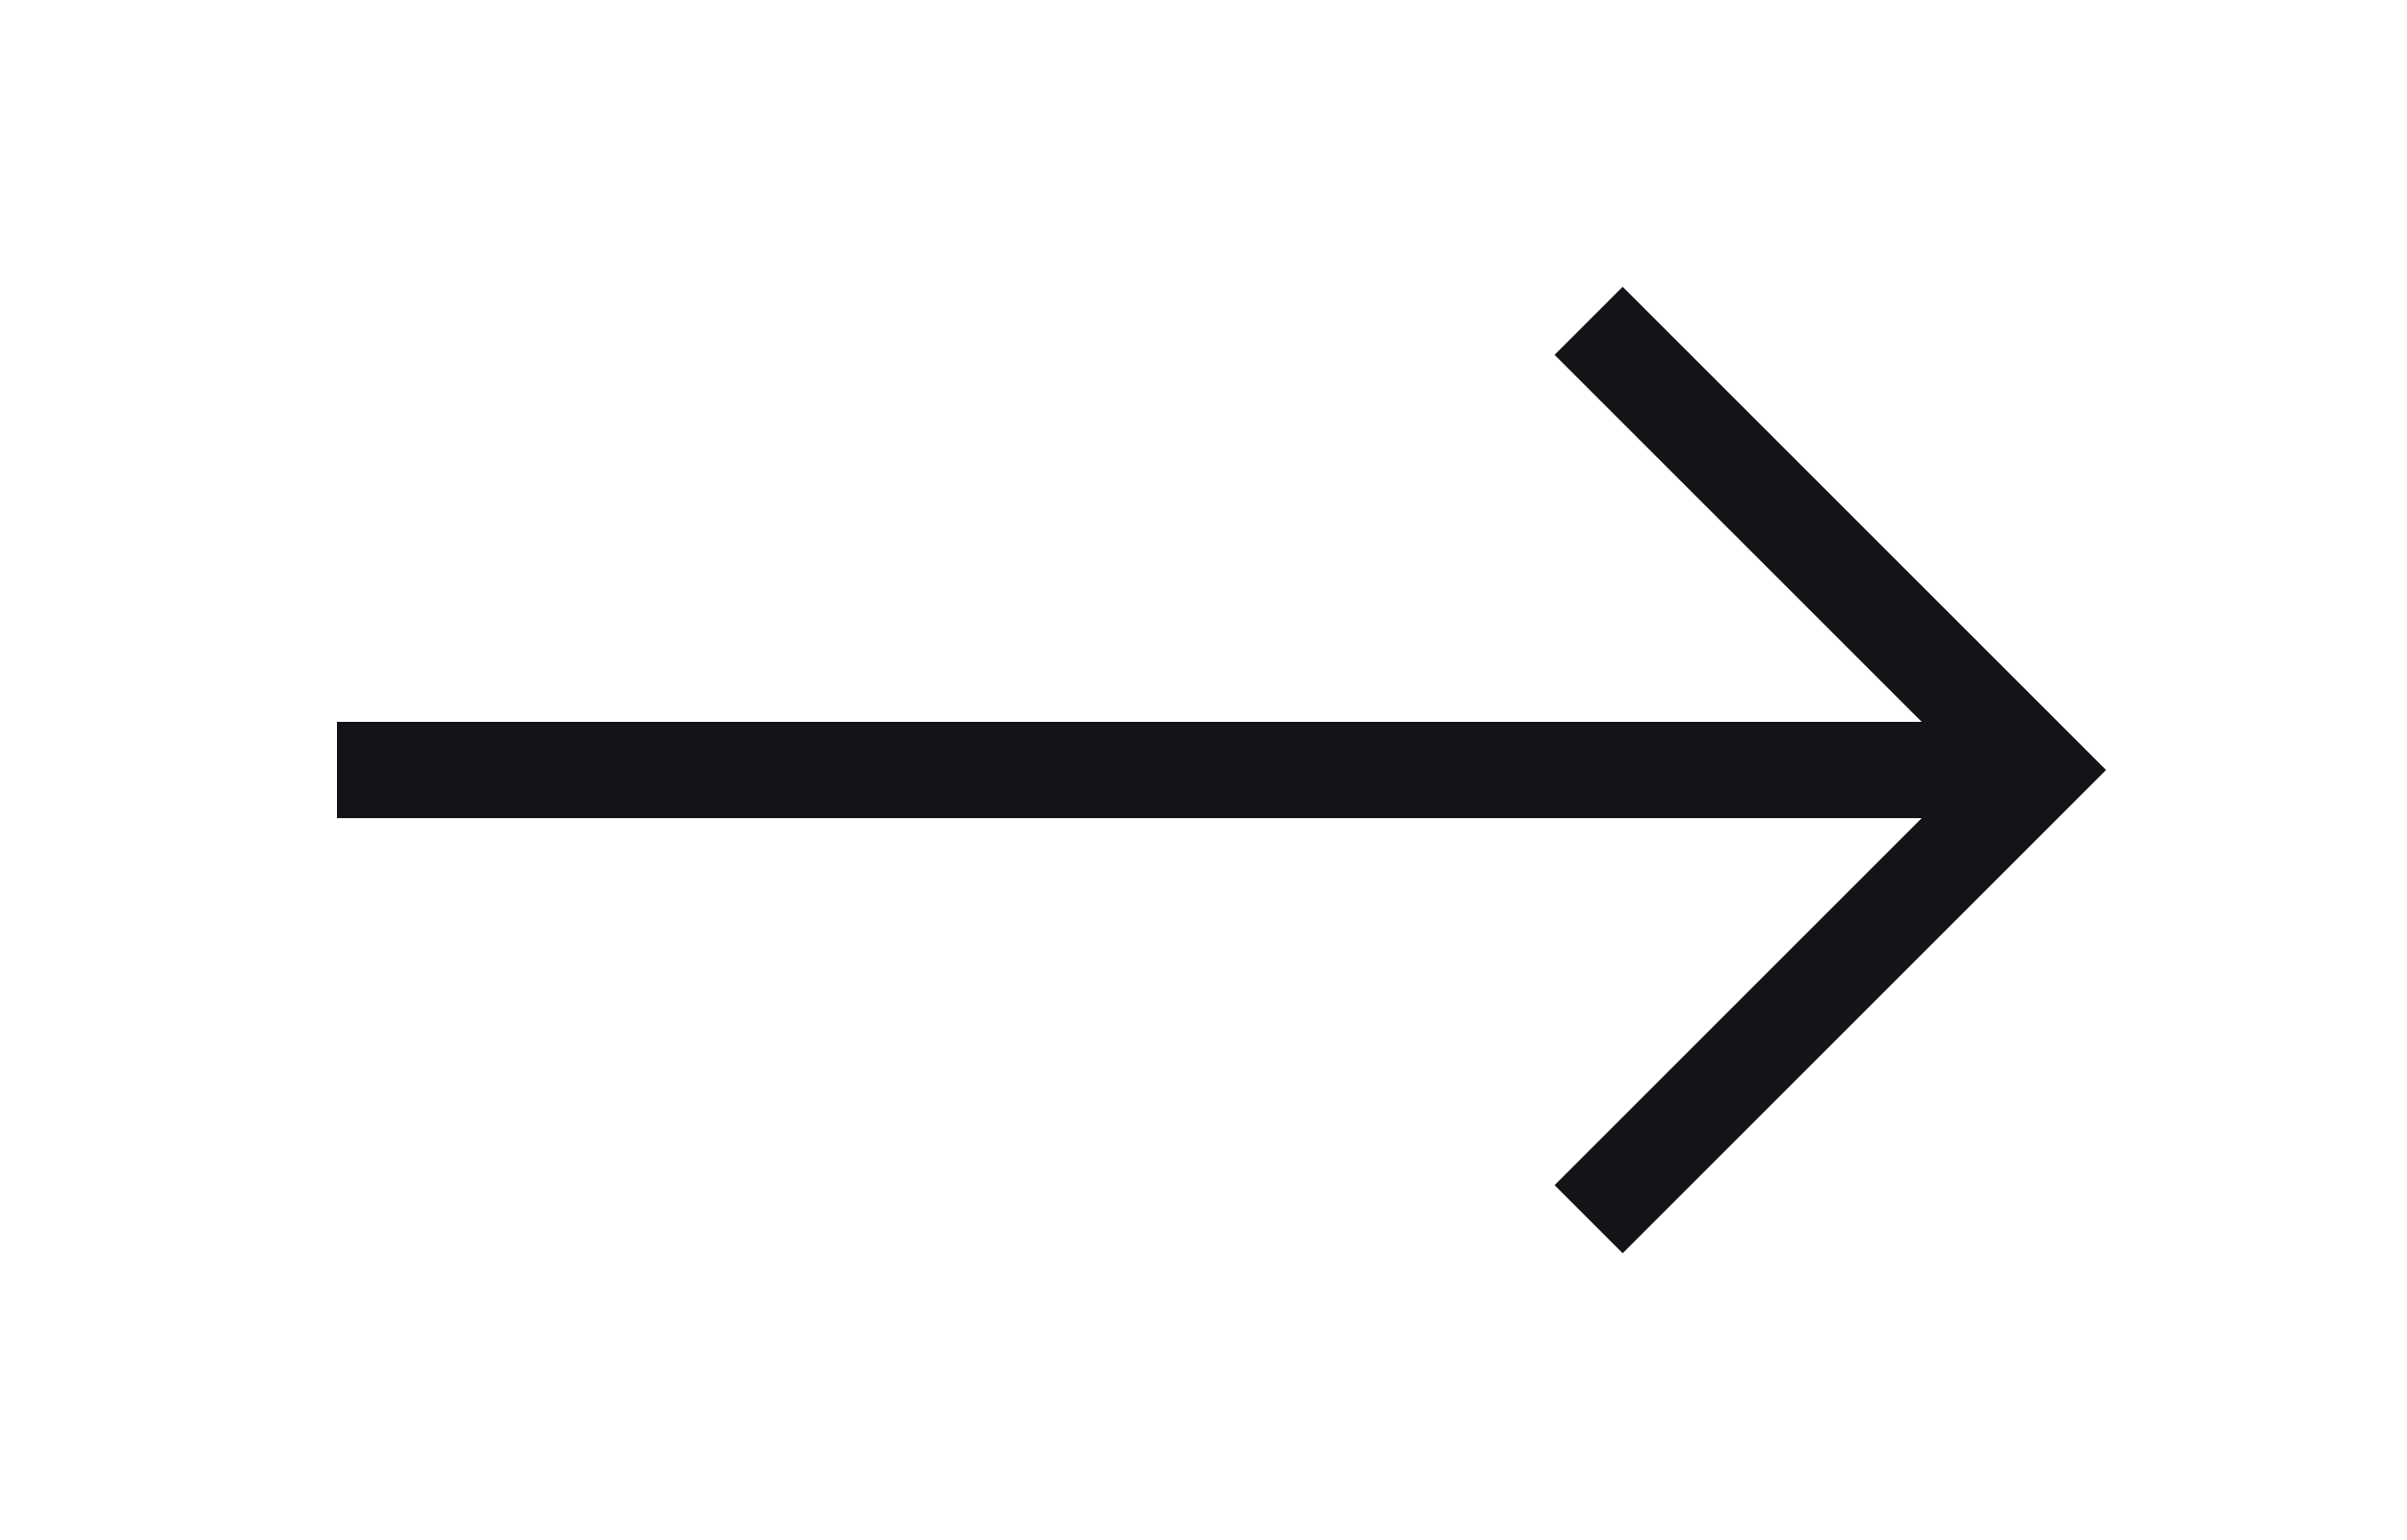 <svg
  xmlns="http://www.w3.org/2000/svg"
  width="25"
  height="16"
  viewBox="0 0 25 16"
  fill="none"
>
  <path
    d="M3.5 8L20.5 8"
    stroke="#131318"
    strokeWidth="1.4"
    strokeLinecap="round"
    strokeLinejoin="round"
  />
  <path
    d="M16.5 3.333L21.167 8L16.5 12.667"
    stroke="#131318"
    strokeWidth="1.4"
    strokeLinecap="round"
    strokeLinejoin="round"
  />
</svg>
